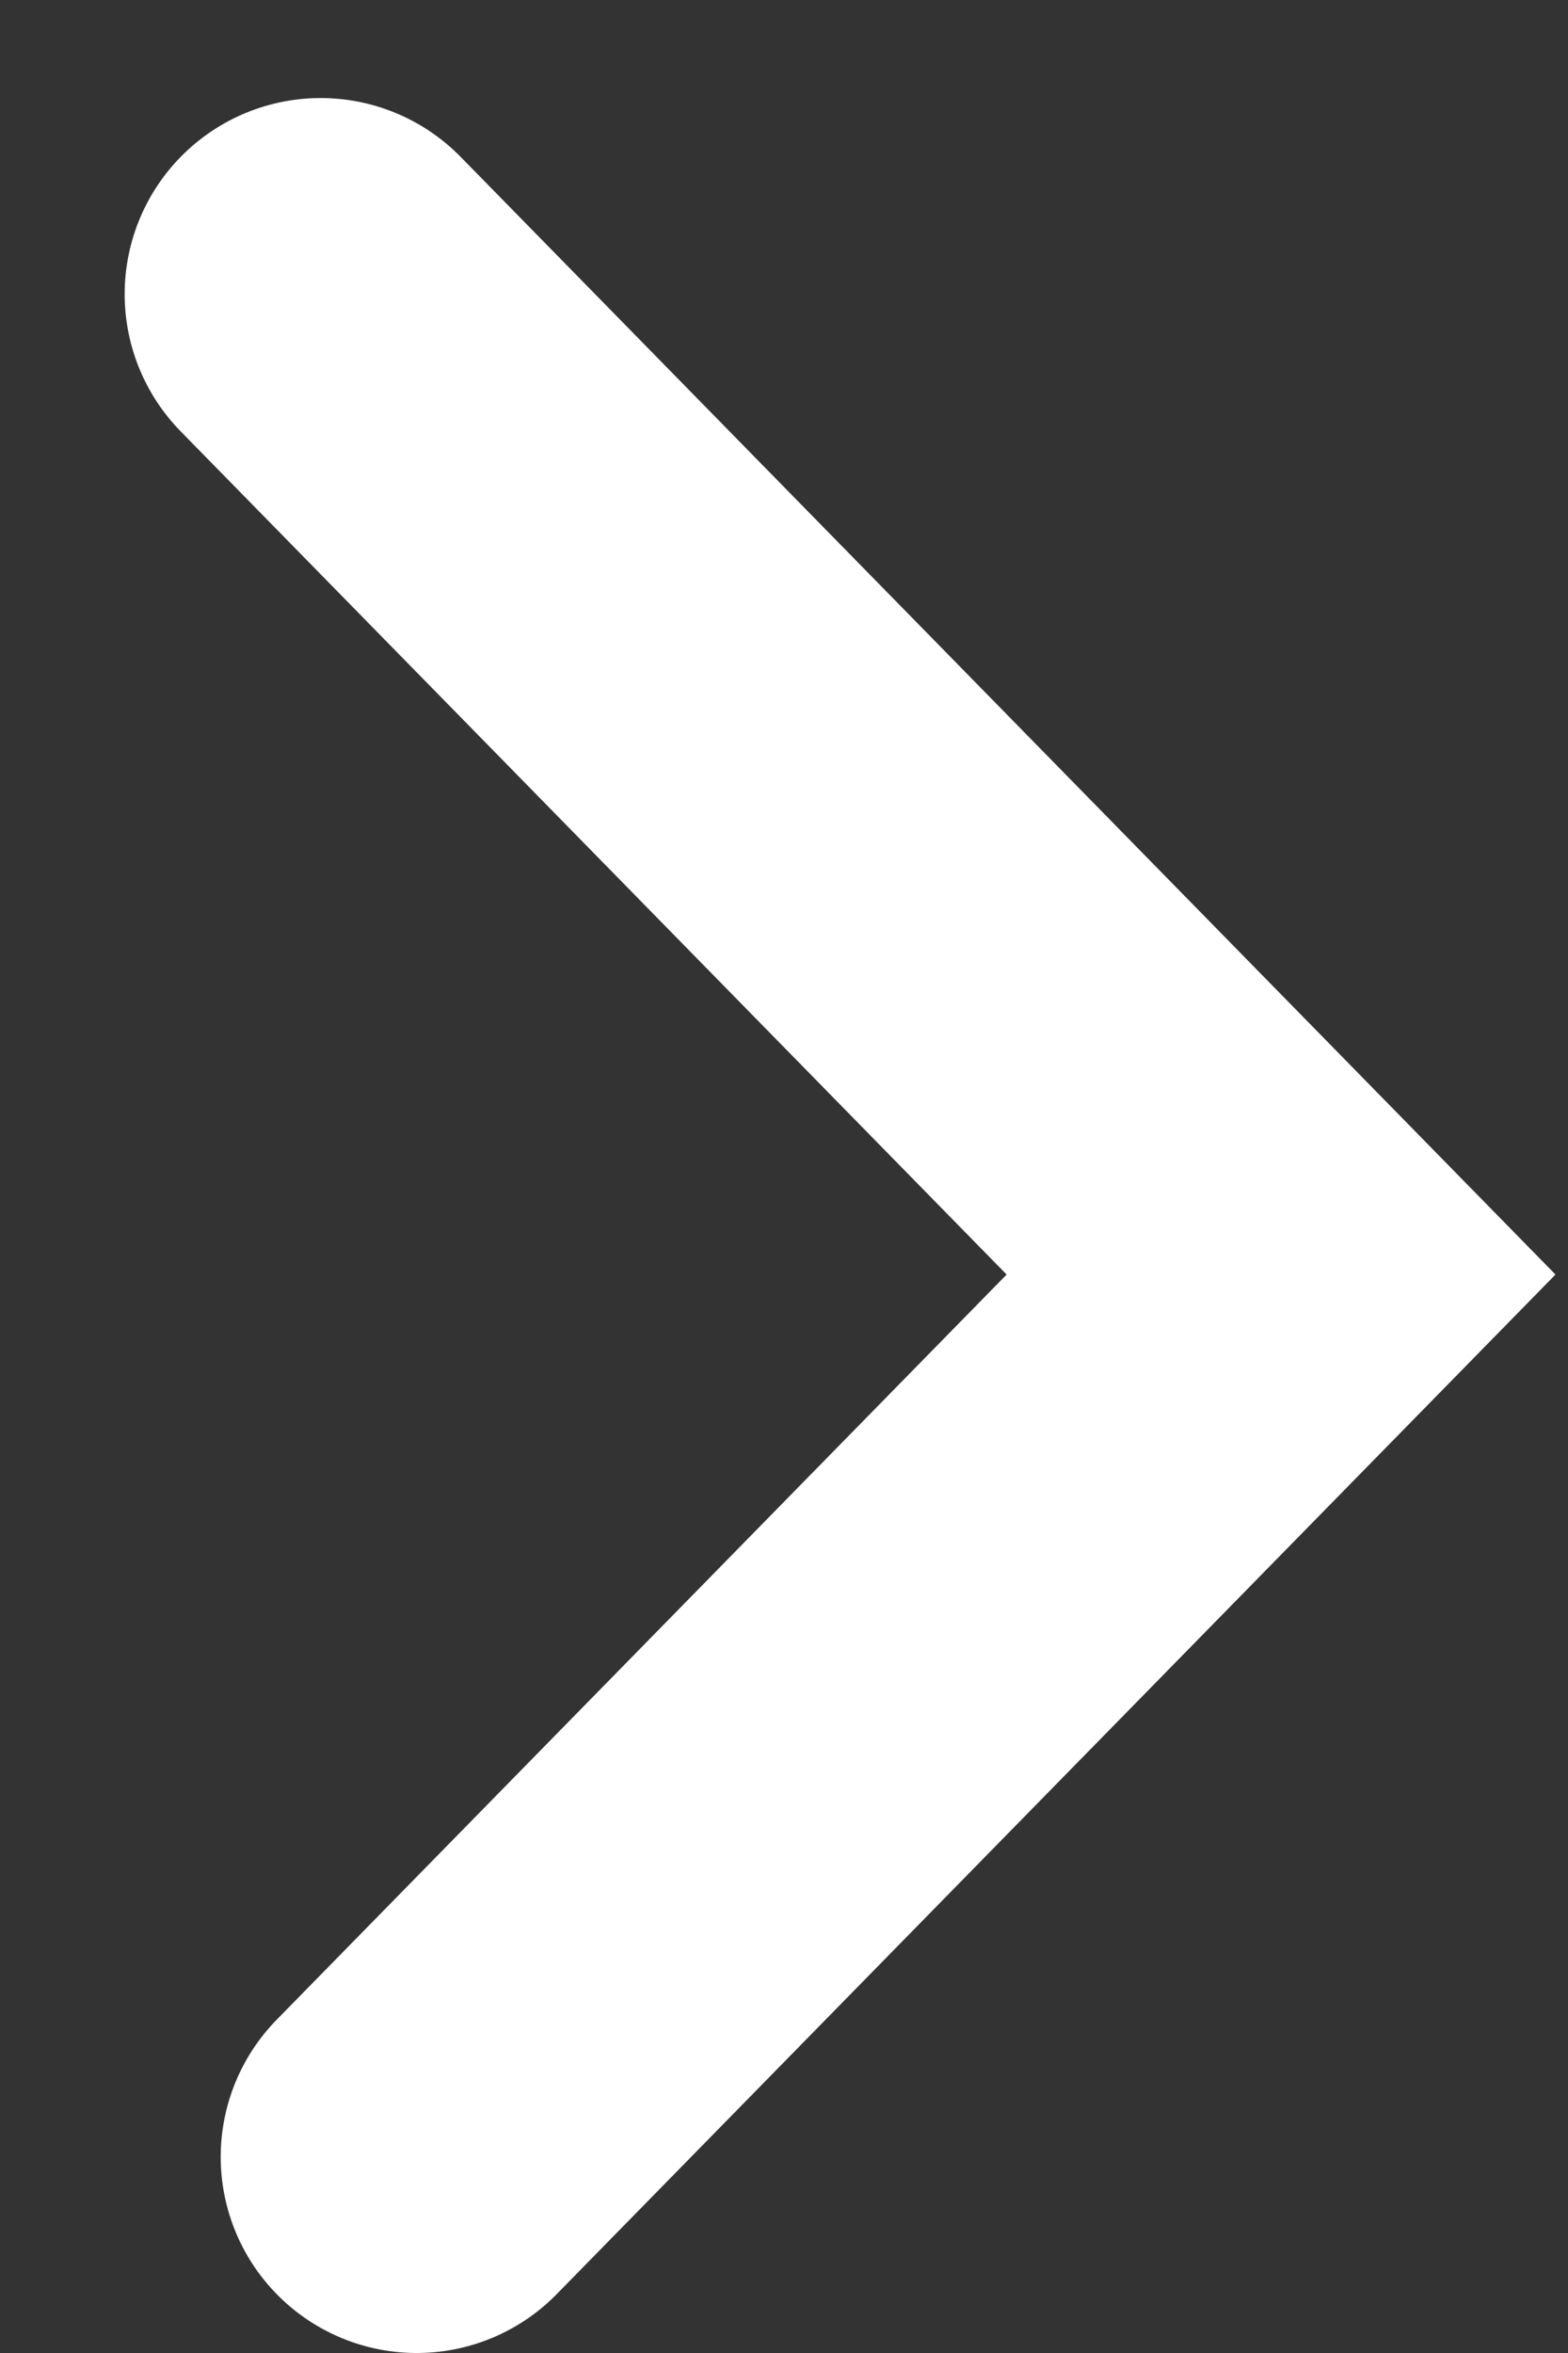 <svg width="8" height="12" viewBox="0 0 8 12" fill="none" xmlns="http://www.w3.org/2000/svg">
<rect x="0" y="0" width="8" height="12" fill="#333333" stroke="none"/>
<path d="M1.636 1.5L6.536 6.5L2.126 11" stroke="white" stroke-width="2" stroke-linecap="round"/>
</svg>
